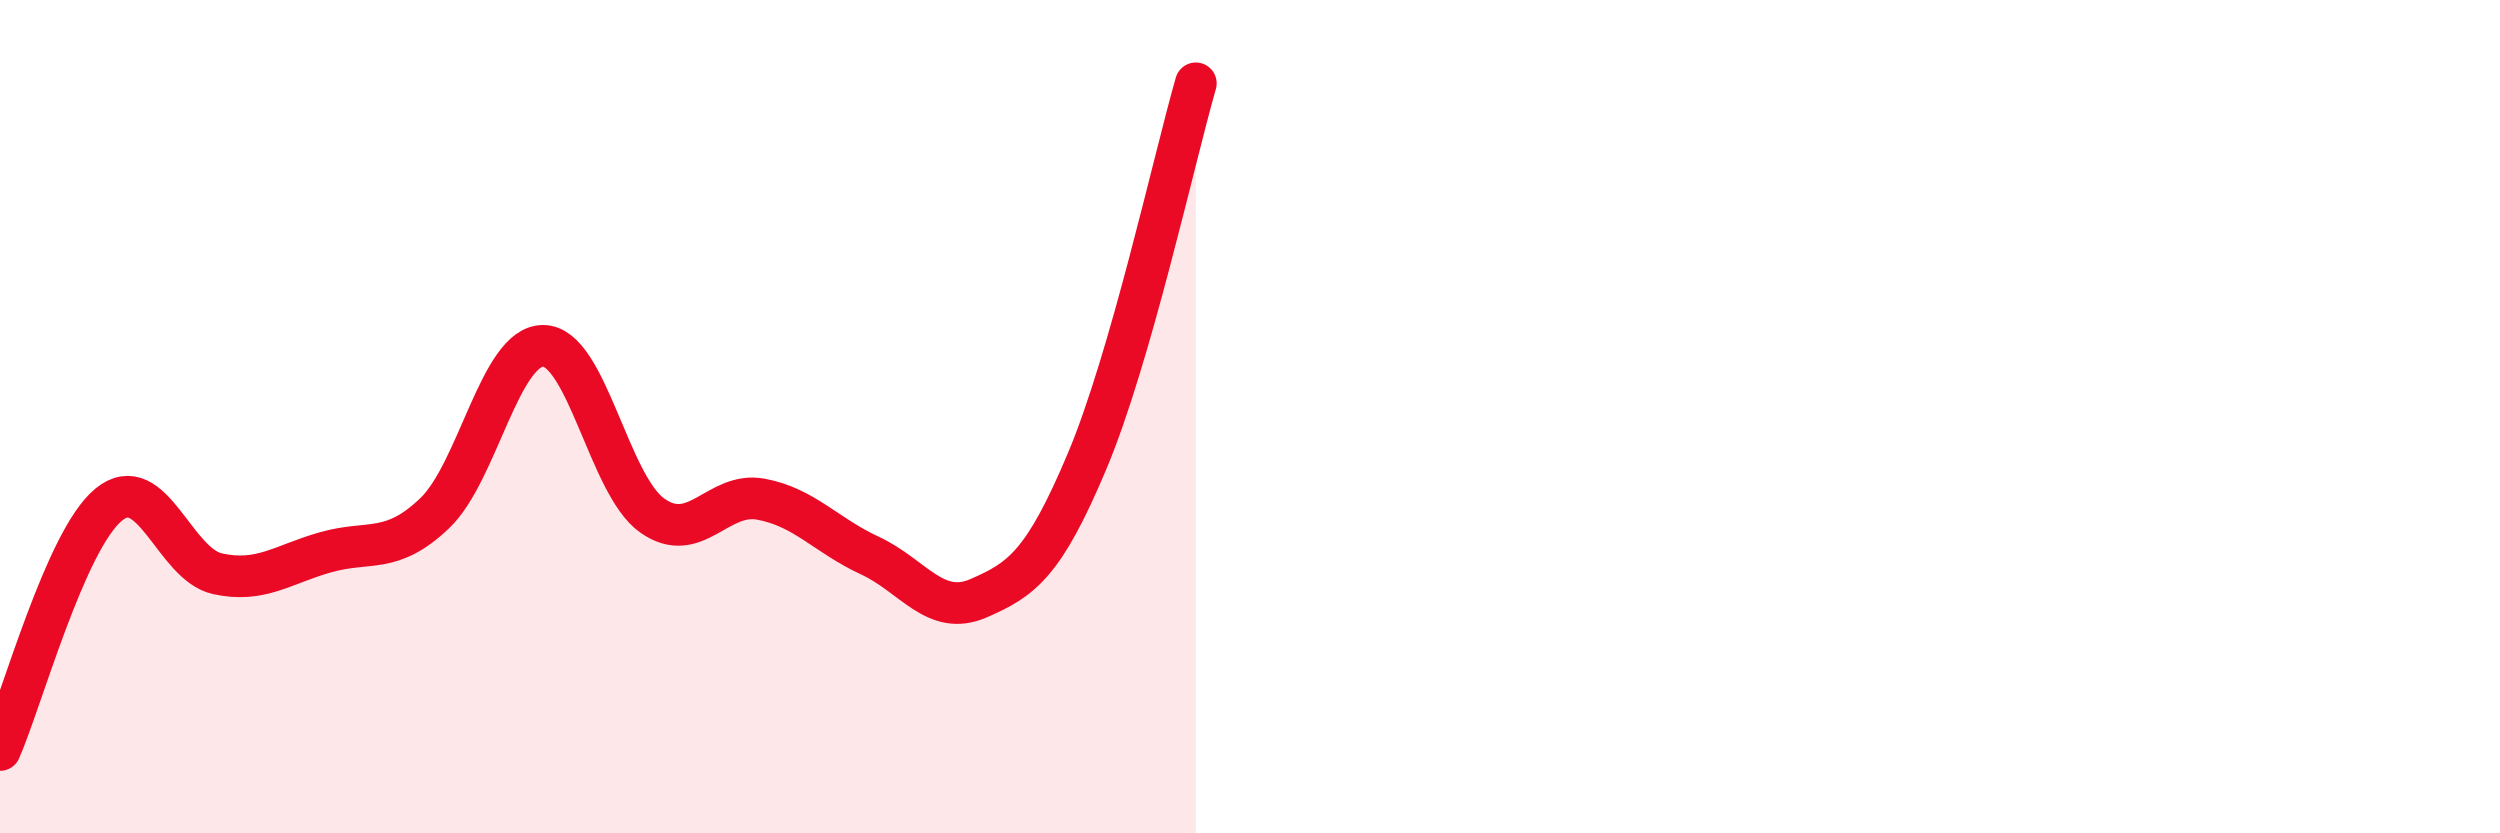 
    <svg width="60" height="20" viewBox="0 0 60 20" xmlns="http://www.w3.org/2000/svg">
      <path
        d="M 0,18 C 0.52,16.82 1.57,12.96 2.61,12.11 C 3.65,11.26 4.18,13.54 5.22,13.77 C 6.26,14 6.79,13.54 7.83,13.25 C 8.87,12.96 9.39,13.31 10.43,12.32 C 11.47,11.33 12,8.29 13.04,8.3 C 14.08,8.31 14.61,11.63 15.65,12.37 C 16.69,13.11 17.22,11.79 18.26,11.98 C 19.3,12.17 19.83,12.85 20.87,13.33 C 21.91,13.81 22.44,14.81 23.48,14.36 C 24.52,13.91 25.05,13.54 26.09,11.07 C 27.13,8.6 28.18,3.81 28.7,2L28.7 20L0 20Z"
        fill="#EB0A25"
        opacity="0.1"
        stroke-linecap="round"
        stroke-linejoin="round"
      />
      <path
        d="M 0,18 C 0.52,16.82 1.57,12.96 2.61,12.11 C 3.65,11.26 4.18,13.54 5.22,13.77 C 6.26,14 6.79,13.54 7.83,13.25 C 8.87,12.96 9.39,13.31 10.43,12.32 C 11.47,11.33 12,8.29 13.04,8.3 C 14.08,8.31 14.61,11.63 15.65,12.37 C 16.69,13.11 17.22,11.79 18.26,11.98 C 19.3,12.17 19.83,12.85 20.87,13.33 C 21.91,13.81 22.44,14.81 23.48,14.36 C 24.52,13.91 25.05,13.54 26.09,11.07 C 27.13,8.6 28.18,3.81 28.7,2"
        stroke="#EB0A25"
        stroke-width="1"
        fill="none"
        stroke-linecap="round"
        stroke-linejoin="round"
      />
    </svg>
  